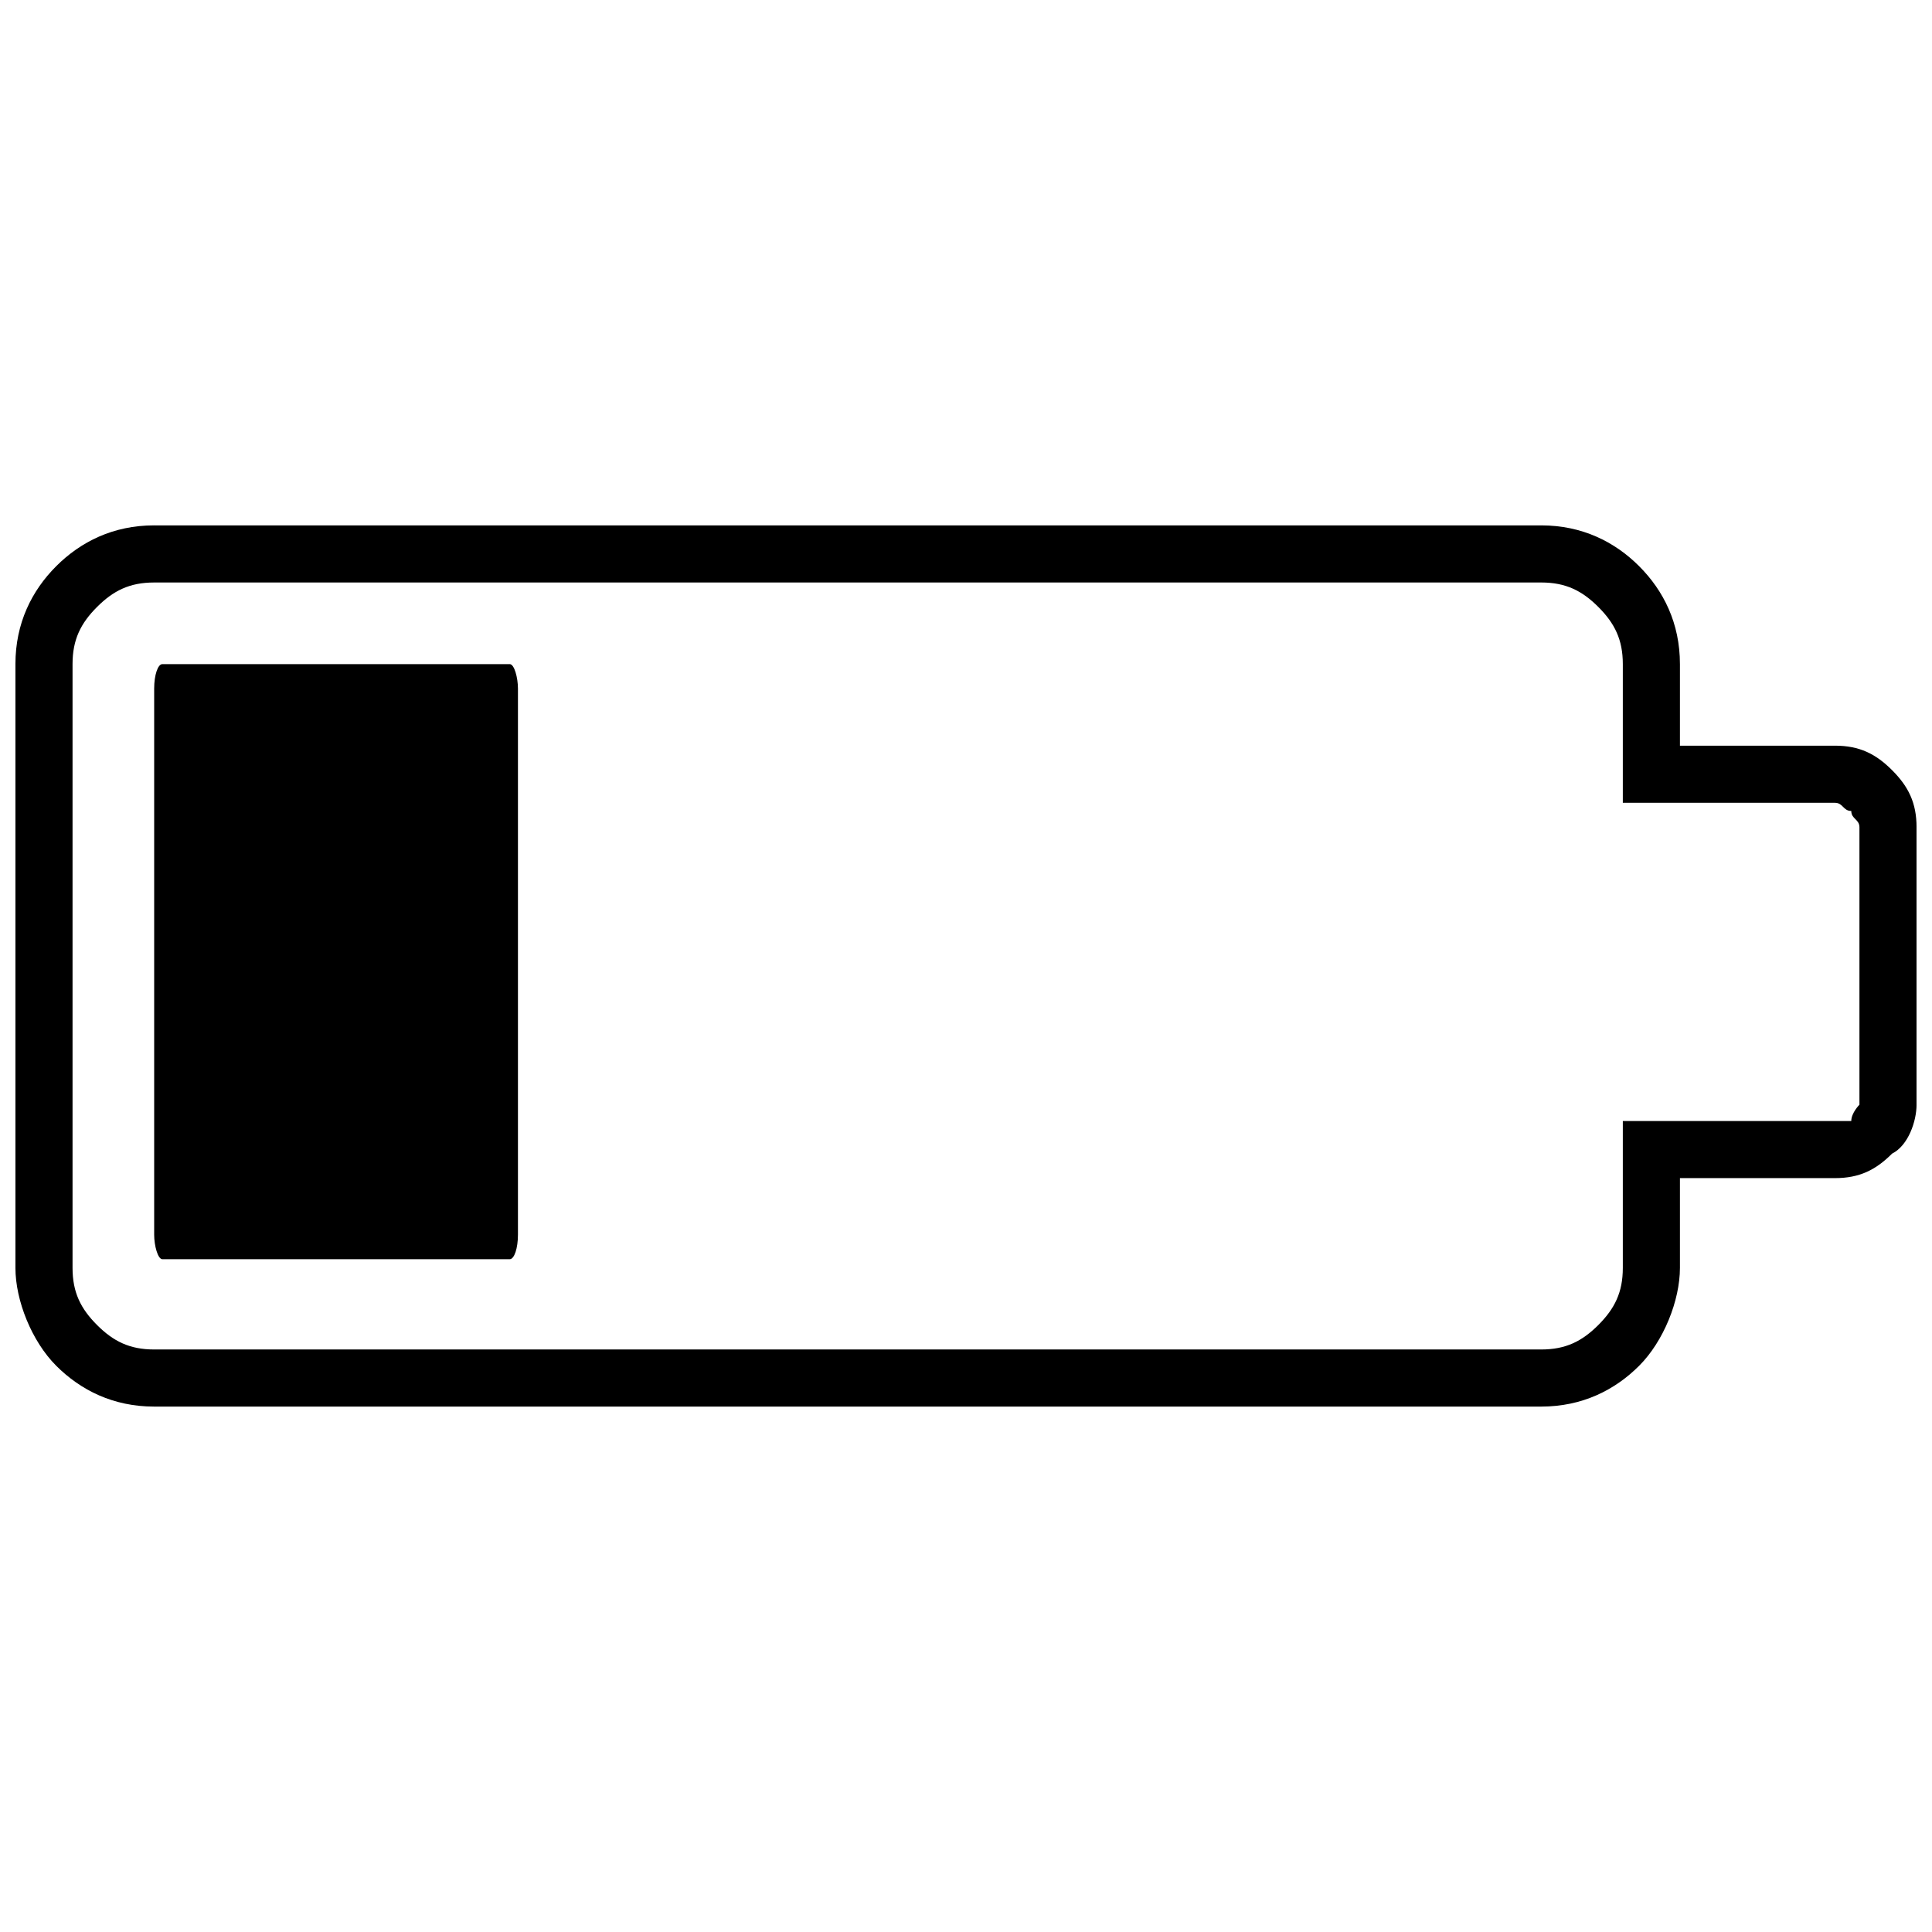 <?xml version="1.0" encoding="UTF-8"?>
<!-- Uploaded to: SVG Repo, www.svgrepo.com, Generator: SVG Repo Mixer Tools -->
<svg width="800px" height="800px" version="1.1" viewBox="144 144 512 512" xmlns="http://www.w3.org/2000/svg">
 <defs>
  <clipPath id="a">
   <path d="m148.09 283h503.81v234h-503.81z"/>
  </clipPath>
 </defs>
 <g clip-path="url(#a)">
  <path d="m184.85 283.23h367.59c10.812 0 19.461 4.324 25.949 10.812s10.812 15.137 10.812 25.949v21.621h41.082c6.488 0 10.812 2.164 15.137 6.488s6.488 8.648 6.488 15.137v73.516c0 4.324-2.164 10.812-6.488 12.973-4.324 4.324-8.648 6.488-15.137 6.488h-41.082v23.785c0 8.648-4.324 19.461-10.812 25.949s-15.137 10.812-25.949 10.812h-367.59c-10.812 0-19.461-4.324-25.949-10.812-6.488-6.488-10.812-17.297-10.812-25.949v-160.01c0-10.812 4.324-19.461 10.812-25.949 6.488-6.488 15.137-10.812 25.949-10.812zm367.59 15.137h-367.59c-6.488 0-10.812 2.164-15.137 6.488-4.324 4.324-6.488 8.648-6.488 15.137v160.01c0 6.488 2.164 10.812 6.488 15.137 4.324 4.324 8.648 6.488 15.137 6.488h367.59c6.488 0 10.812-2.164 15.137-6.488s6.488-8.648 6.488-15.137v-38.922h56.219 4.324c0-2.164 2.164-4.324 2.164-4.324v-73.516c0-2.164-2.164-2.164-2.164-4.324-2.164 0-2.164-2.164-4.324-2.164h-56.219v-36.762c0-6.488-2.164-10.812-6.488-15.137s-8.648-6.488-15.137-6.488z"/>
 </g>
 <path d="m187.02 320h92.078c1.195 0 2.164 3.582 2.164 6.488v144.72c0 3.582-0.969 6.488-2.164 6.488h-92.078c-1.195 0-2.164-3.582-2.164-6.488v-144.72c0-3.582 0.969-6.488 2.164-6.488z" fill-rule="evenodd"/>
</svg>